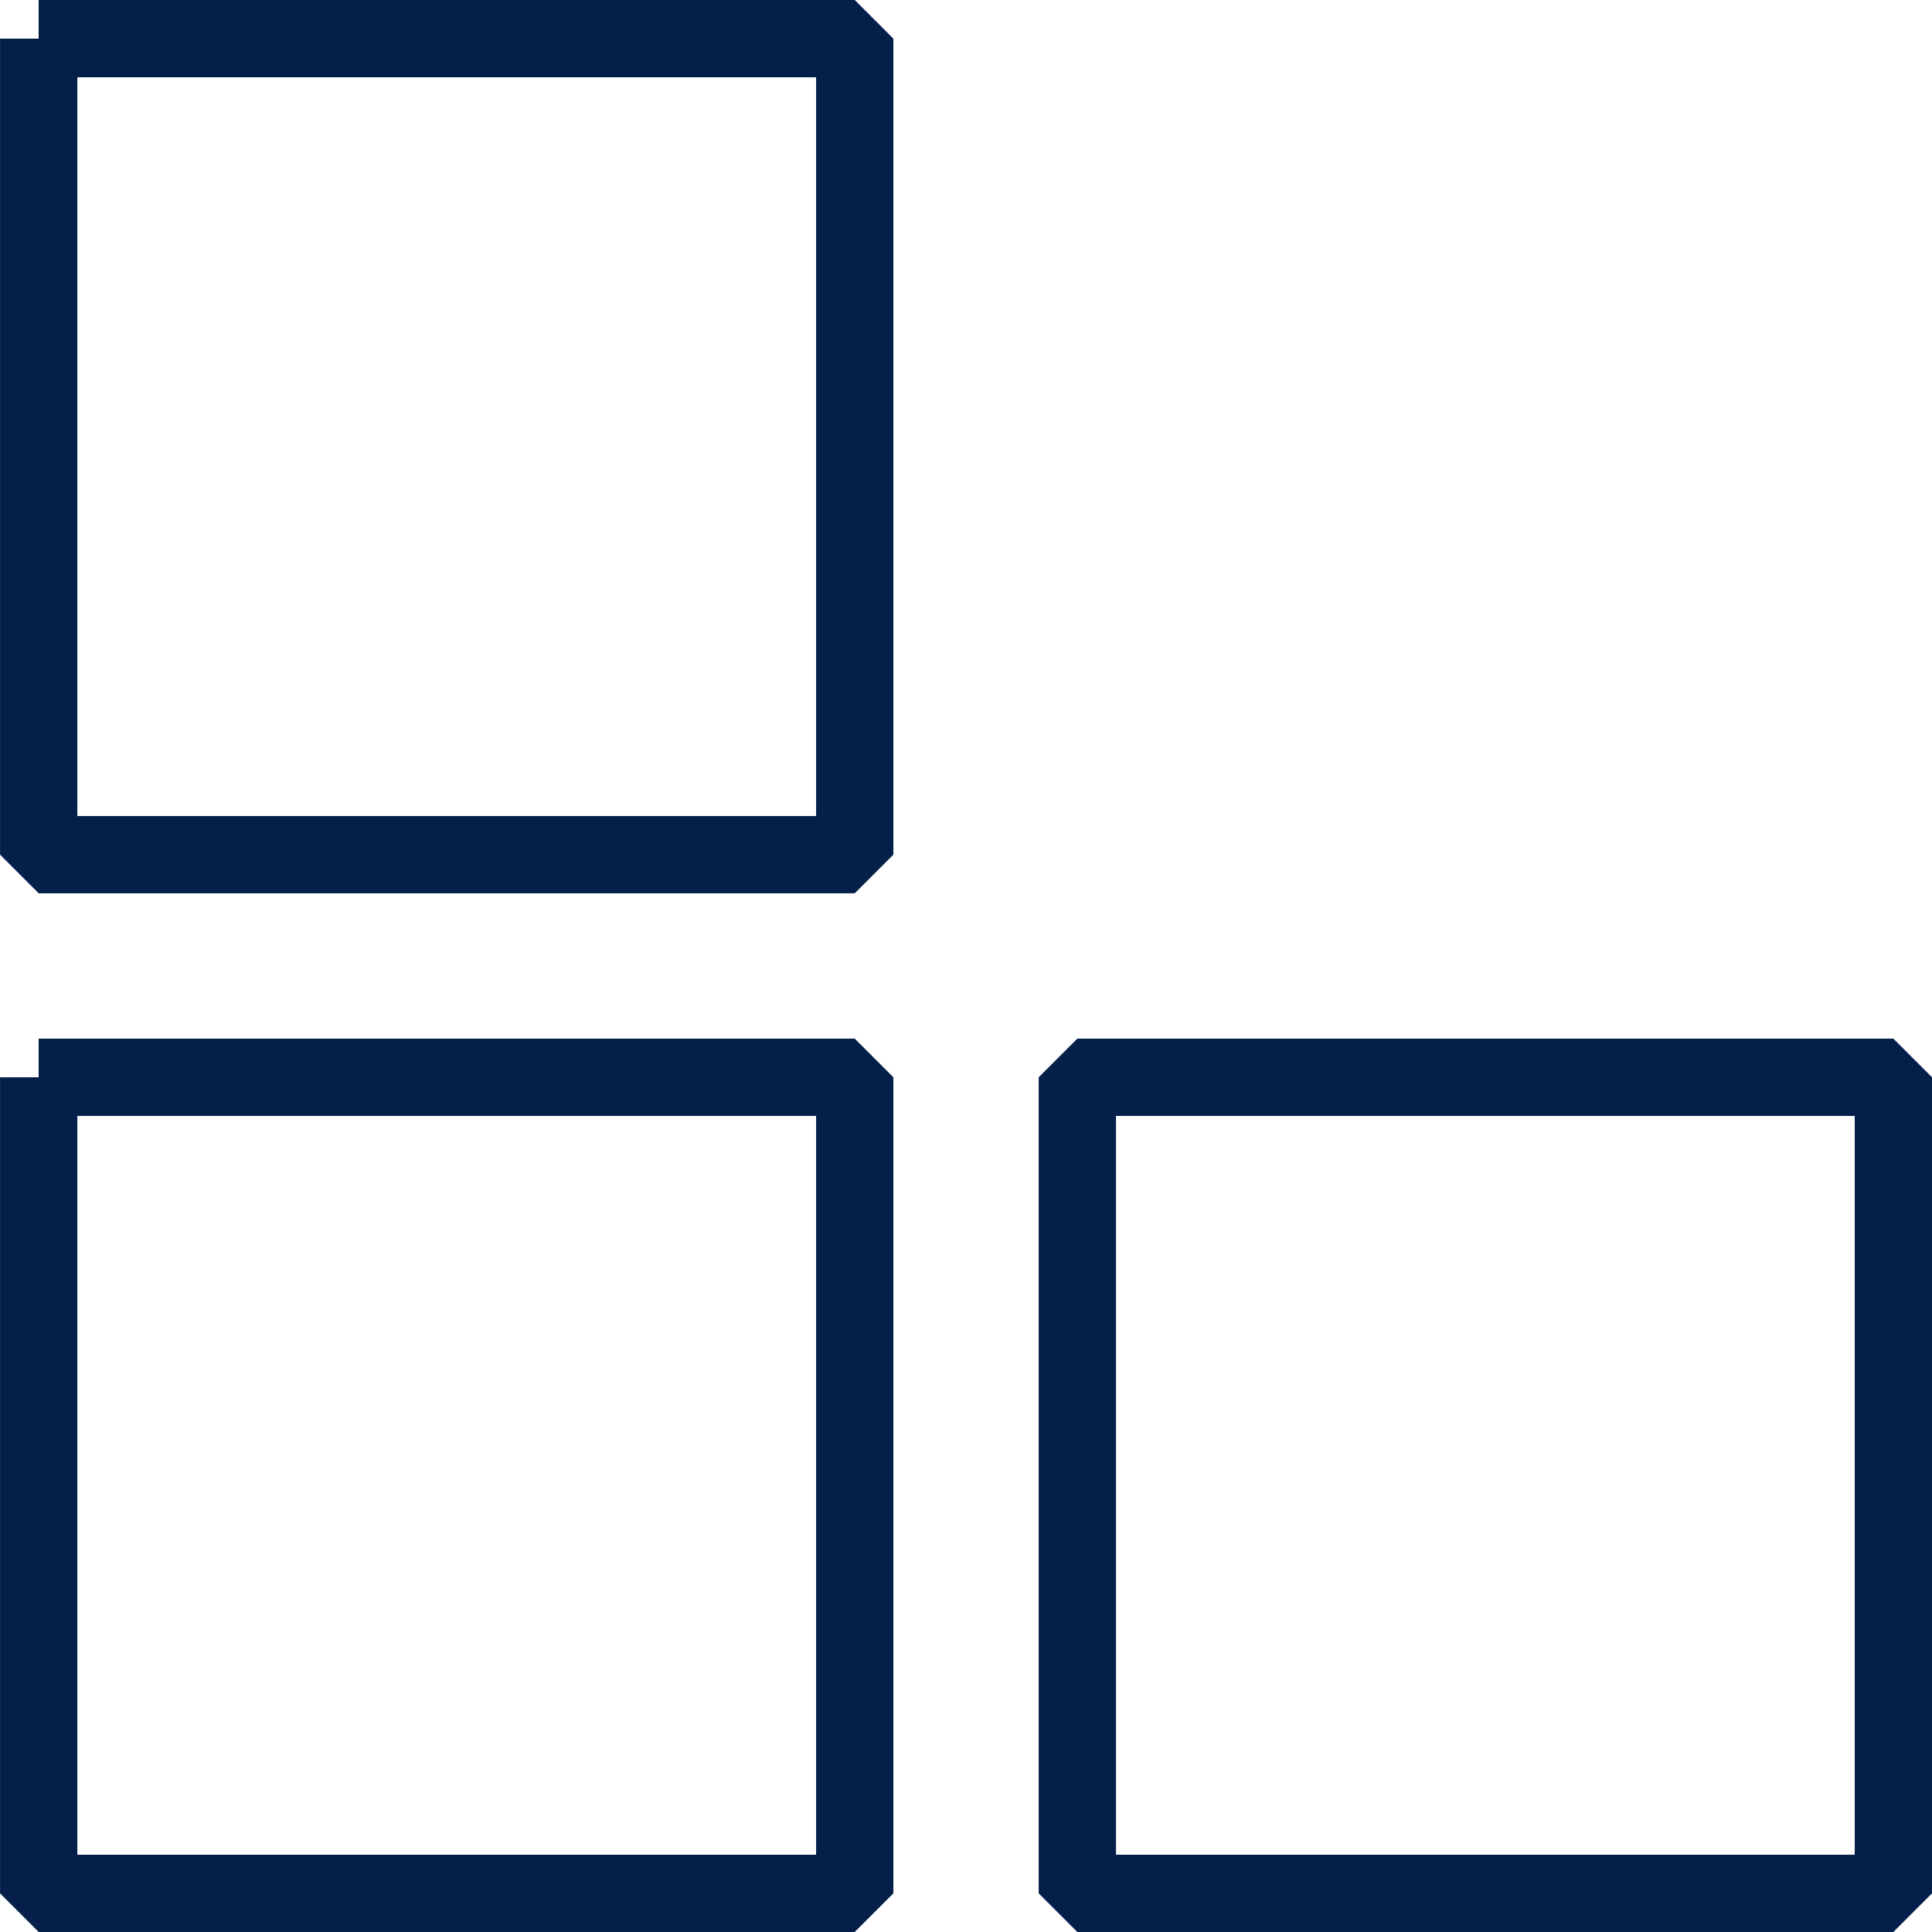 <svg xmlns="http://www.w3.org/2000/svg" fill="none" viewBox="0 0 32 32"><path stroke="#031F4A" stroke-linejoin="bevel" stroke-width="1.28" d="M.64 17.843h13.517V31.36H.641V17.843ZM.64.64h13.517v13.516H.641V.64ZM17.844 17.843H31.36V31.36H17.844V17.843Z"/></svg>